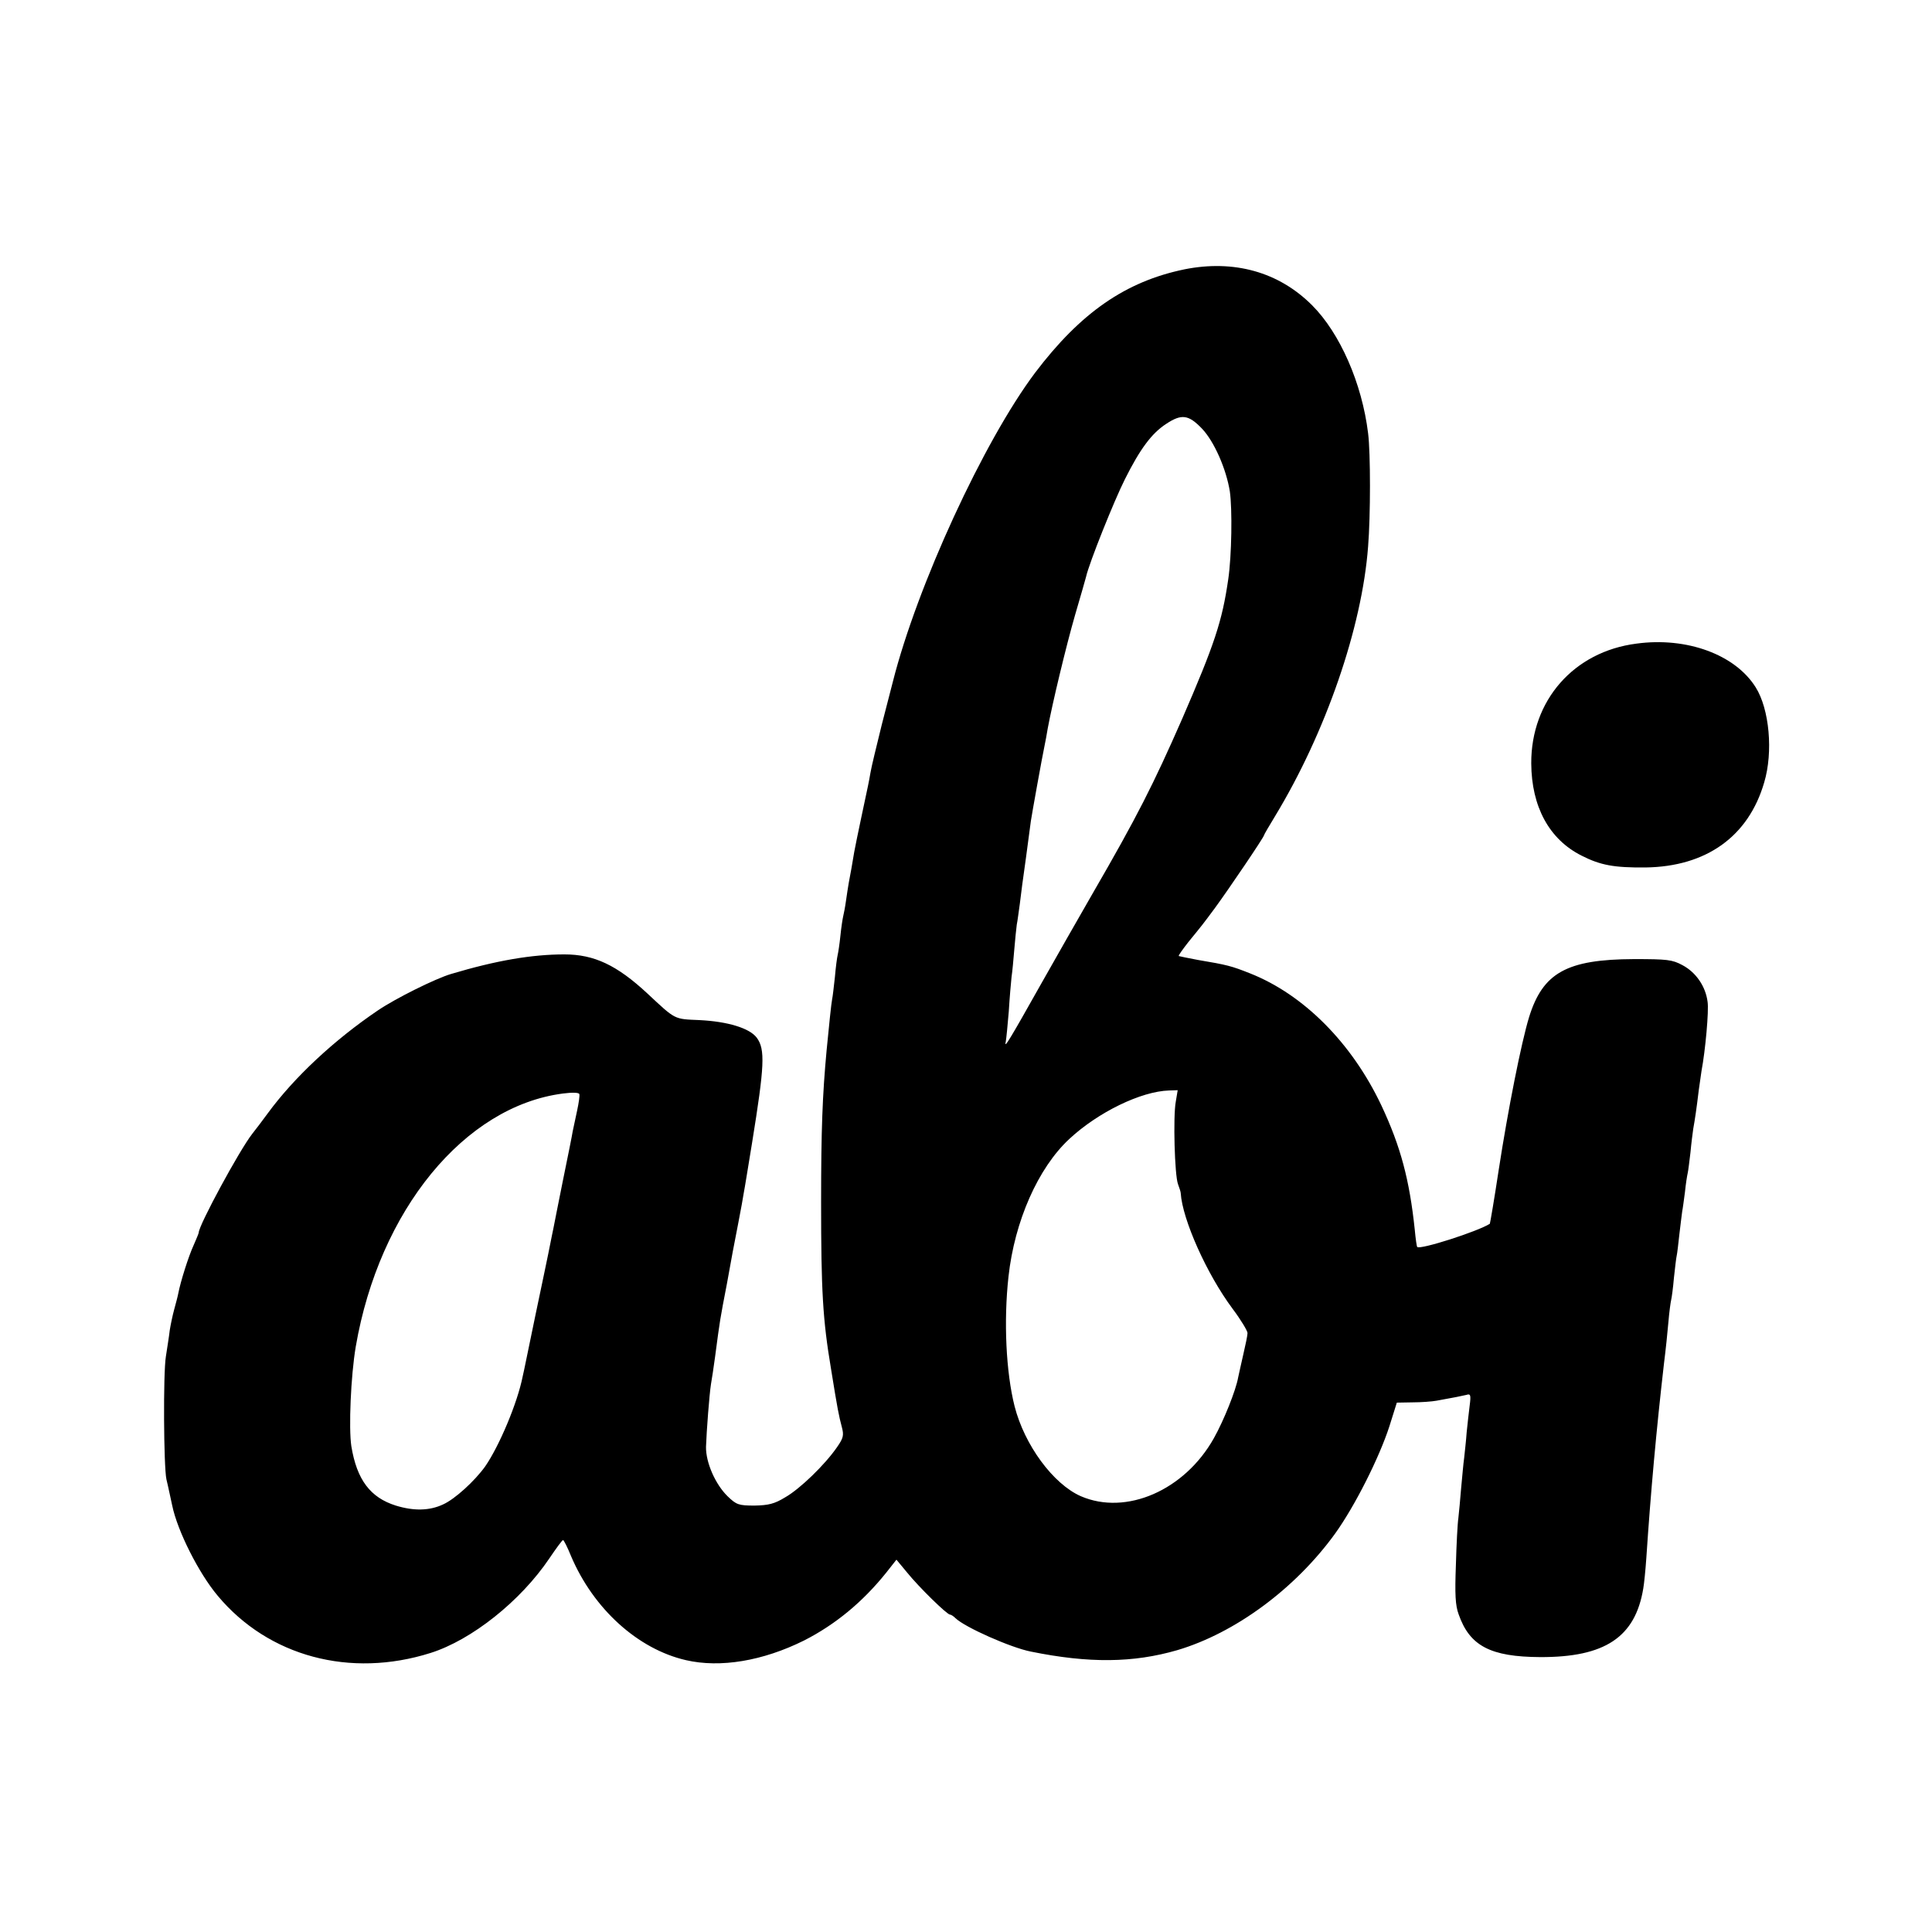 <?xml version="1.0" standalone="no"?>
<!DOCTYPE svg PUBLIC "-//W3C//DTD SVG 20010904//EN"
 "http://www.w3.org/TR/2001/REC-SVG-20010904/DTD/svg10.dtd">
<svg version="1.0" xmlns="http://www.w3.org/2000/svg"
 width="700pt" height="700pt" viewBox="0 0 700 700"
 preserveAspectRatio="xMidYMid meet">
<g transform="translate(0,700) scale(0.1,-0.1)"
fill="#000000" stroke="none">
<path d="M4291 6024 c-213 -44 -376 -157 -541 -375 -186 -248 -427 -771 -515
-1119 -2 -8 -20 -78 -40 -155 -19 -77 -38 -155 -41 -174 -7 -40 -7 -39 -33
-161 -11 -52 -23 -110 -26 -127 -7 -43 -14 -82 -20 -113 -2 -13 -7 -42 -10
-65 -3 -22 -8 -47 -10 -55 -2 -8 -7 -40 -10 -70 -3 -30 -8 -62 -10 -70 -2 -8
-7 -44 -10 -80 -4 -36 -8 -72 -10 -80 -3 -14 -12 -102 -20 -185 -15 -161 -20
-288 -20 -550 0 -323 6 -426 36 -605 24 -149 28 -168 39 -210 8 -30 6 -40 -17
-73 -44 -64 -135 -152 -188 -182 -39 -24 -61 -29 -111 -30 -58 0 -66 3 -98 34
-44 43 -79 122 -78 179 2 57 12 189 18 227 3 17 10 62 15 100 18 136 17 130
43 265 20 112 22 121 41 219 9 46 18 96 20 110 3 14 16 96 30 181 45 278 48
338 17 380 -26 35 -106 59 -208 64 -93 4 -85 0 -189 97 -110 102 -192 141
-300 141 -118 0 -247 -22 -411 -71 -57 -17 -200 -88 -265 -132 -158 -107 -303
-242 -399 -373 -19 -26 -44 -59 -56 -74 -47 -60 -194 -332 -194 -358 0 -3 -9
-24 -19 -47 -18 -39 -47 -131 -55 -173 -2 -11 -9 -37 -15 -59 -6 -22 -13 -56
-16 -75 -2 -19 -9 -62 -14 -95 -10 -61 -8 -399 2 -445 6 -24 16 -73 21 -95 19
-92 96 -245 165 -327 184 -220 480 -299 771 -207 149 47 326 188 430 342 25
37 47 67 50 67 3 0 16 -26 29 -58 81 -191 242 -337 416 -377 125 -29 279 -3
428 71 114 58 213 140 298 246 l37 47 39 -47 c42 -52 144 -152 155 -152 4 0
13 -6 20 -13 34 -33 201 -107 273 -121 211 -43 371 -41 530 5 210 62 428 223
572 422 72 100 160 275 197 389 l27 86 57 1 c31 0 71 3 87 6 62 11 91 17 108
21 15 5 17 0 12 -38 -3 -24 -8 -68 -11 -98 -2 -30 -7 -72 -9 -92 -3 -20 -7
-69 -11 -110 -3 -40 -8 -89 -10 -108 -3 -19 -7 -96 -9 -171 -4 -105 -2 -146
10 -178 40 -115 116 -154 295 -155 235 -1 345 72 374 249 3 17 8 66 11 110 16
240 36 461 64 705 6 47 13 114 16 150 3 36 8 72 10 80 2 8 7 44 10 80 4 36 8
72 10 80 2 8 6 44 10 80 4 36 9 72 10 81 2 9 6 40 10 70 3 30 8 61 10 69 2 8
6 42 10 75 3 33 8 71 10 85 6 33 12 73 20 140 4 30 9 62 10 70 14 74 27 218
22 250 -7 56 -42 107 -91 133 -37 20 -55 22 -176 22 -243 -1 -330 -49 -380
-211 -28 -92 -76 -333 -110 -554 -16 -106 -31 -193 -32 -194 -44 -28 -253 -95
-263 -84 -2 2 -6 30 -9 63 -19 180 -51 301 -121 450 -107 226 -281 401 -475
478 -68 27 -83 31 -190 49 -36 7 -67 13 -69 14 -2 2 14 24 35 51 53 65 50 61
96 123 47 64 178 257 178 264 0 2 18 33 40 69 183 302 315 683 337 977 9 110
9 340 0 410 -22 181 -102 363 -203 464 -121 121 -283 166 -463 130z m64 -577
c44 -46 88 -146 101 -228 9 -63 7 -232 -6 -319 -22 -151 -49 -233 -167 -505
-104 -237 -163 -354 -324 -632 -50 -87 -134 -234 -187 -328 -112 -199 -135
-238 -128 -210 2 11 7 61 11 110 3 50 8 106 10 125 3 19 7 64 10 100 3 35 7
76 9 90 3 14 7 48 11 75 3 28 13 102 22 165 8 63 17 124 18 135 3 21 41 233
50 275 3 14 8 41 11 60 17 92 67 300 99 411 20 68 38 131 40 139 11 50 103
279 141 354 55 110 97 166 149 200 56 37 81 34 130 -17z m-2264 -2471 c-6 -28
-13 -62 -16 -75 -2 -14 -18 -93 -35 -176 -17 -83 -32 -162 -35 -176 -3 -13 -7
-35 -10 -49 -3 -14 -7 -34 -9 -45 -2 -11 -23 -110 -46 -220 -23 -110 -43 -210
-46 -221 -19 -97 -85 -253 -136 -327 -38 -53 -110 -119 -153 -138 -49 -23
-106 -24 -171 -4 -92 29 -141 93 -161 215 -10 65 -2 255 16 361 85 494 394
871 751 917 31 4 57 4 59 -2 2 -5 -2 -32 -8 -60z m2169 32 c-10 -54 -4 -266 8
-298 5 -14 10 -28 10 -33 6 -95 94 -293 188 -419 30 -40 54 -80 54 -88 0 -8
-7 -42 -15 -76 -8 -34 -16 -72 -19 -85 -8 -46 -52 -156 -88 -220 -106 -189
-318 -281 -482 -210 -100 44 -204 185 -240 326 -31 123 -40 308 -22 470 22
200 107 393 220 498 104 97 260 173 362 176 l31 1 -7 -42z"/>
<path d="M5929 4668 c-227 -29 -382 -206 -381 -434 1 -157 65 -275 182 -334
69 -35 118 -44 232 -43 220 3 373 112 430 308 33 110 19 266 -31 345 -74 118
-249 183 -432 158z"/>
</g>
</svg>
